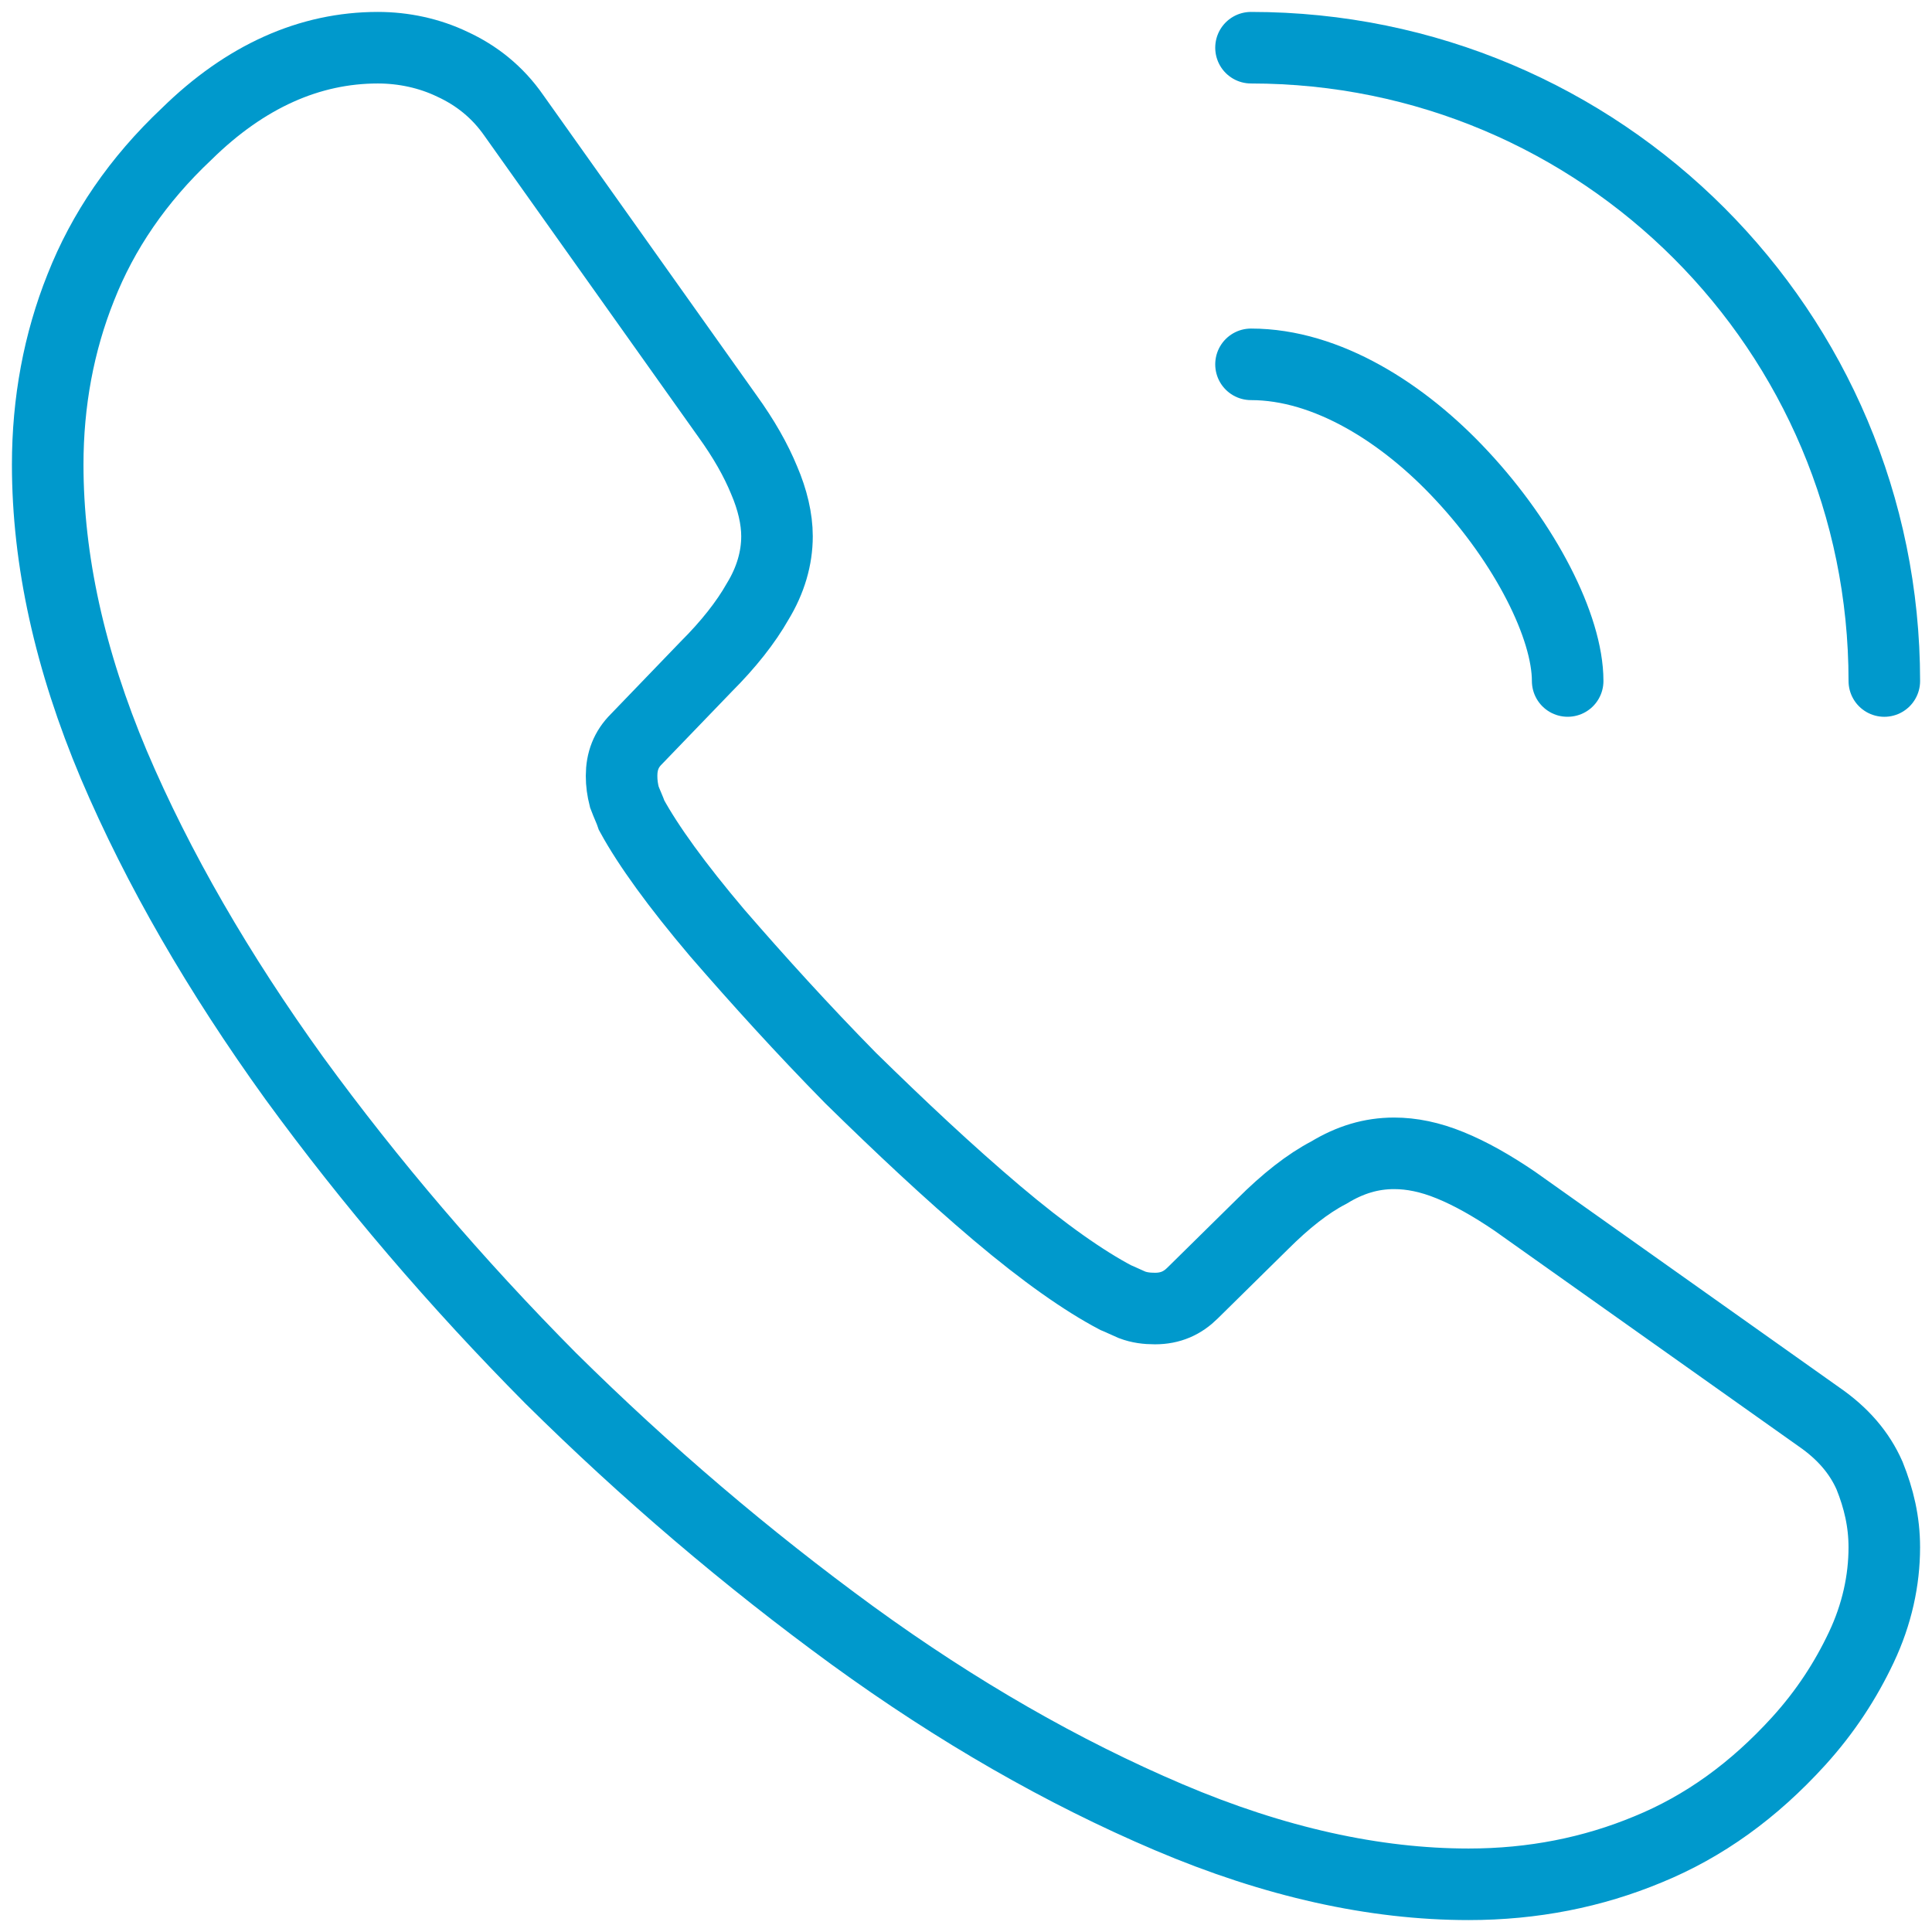 <?xml version="1.0" encoding="UTF-8"?> <svg xmlns="http://www.w3.org/2000/svg" width="81" height="81" viewBox="0 0 81 81" fill="none"><path d="M79 64.871C79 66.257 78.692 67.681 78.036 69.067C77.381 70.453 76.532 71.762 75.414 72.994C73.525 75.073 71.443 76.575 69.091 77.537C66.777 78.499 64.271 79 61.572 79C57.639 79 53.436 78.076 49.002 76.189C44.568 74.303 40.134 71.762 35.738 68.567C31.304 65.332 27.101 61.752 23.091 57.786C19.12 53.782 15.534 49.586 12.334 45.197C9.172 40.808 6.627 36.419 4.776 32.069C2.925 27.68 2 23.483 2 19.479C2 16.861 2.463 14.358 3.388 12.049C4.313 9.7 5.779 7.544 7.822 5.619C10.29 3.193 12.989 2 15.842 2C16.922 2 18.002 2.231 18.965 2.693C19.968 3.155 20.855 3.848 21.549 4.849L30.494 17.439C31.188 18.401 31.689 19.287 32.037 20.134C32.384 20.942 32.576 21.75 32.576 22.482C32.576 23.406 32.306 24.33 31.767 25.215C31.265 26.101 30.533 27.025 29.607 27.949L26.677 30.991C26.253 31.414 26.06 31.915 26.06 32.531C26.06 32.839 26.099 33.108 26.176 33.416C26.291 33.724 26.407 33.955 26.484 34.186C27.178 35.456 28.374 37.112 30.07 39.114C31.805 41.116 33.656 43.157 35.661 45.197C37.743 47.237 39.748 49.124 41.792 50.856C43.797 52.55 45.455 53.706 46.766 54.398C46.958 54.475 47.19 54.591 47.46 54.706C47.768 54.822 48.077 54.861 48.424 54.861C49.079 54.861 49.58 54.63 50.005 54.206L52.935 51.319C53.899 50.356 54.824 49.624 55.711 49.163C56.598 48.623 57.485 48.354 58.449 48.354C59.181 48.354 59.952 48.508 60.801 48.855C61.649 49.201 62.536 49.702 63.5 50.356L76.262 59.404C77.265 60.096 77.959 60.905 78.383 61.867C78.769 62.83 79 63.792 79 64.871Z" stroke="#0099CC" stroke-width="3" stroke-miterlimit="10"></path><path d="M65.725 28.551C65.725 26.275 63.942 22.786 61.287 19.941C58.86 17.324 55.635 15.275 52.449 15.275" stroke="#0099CC" stroke-width="3" stroke-linecap="round" stroke-linejoin="round"></path><path d="M79.001 28.552C79.001 13.872 67.129 2 52.449 2" stroke="#0099CC" stroke-width="3" stroke-linecap="round" stroke-linejoin="round"></path></svg> 